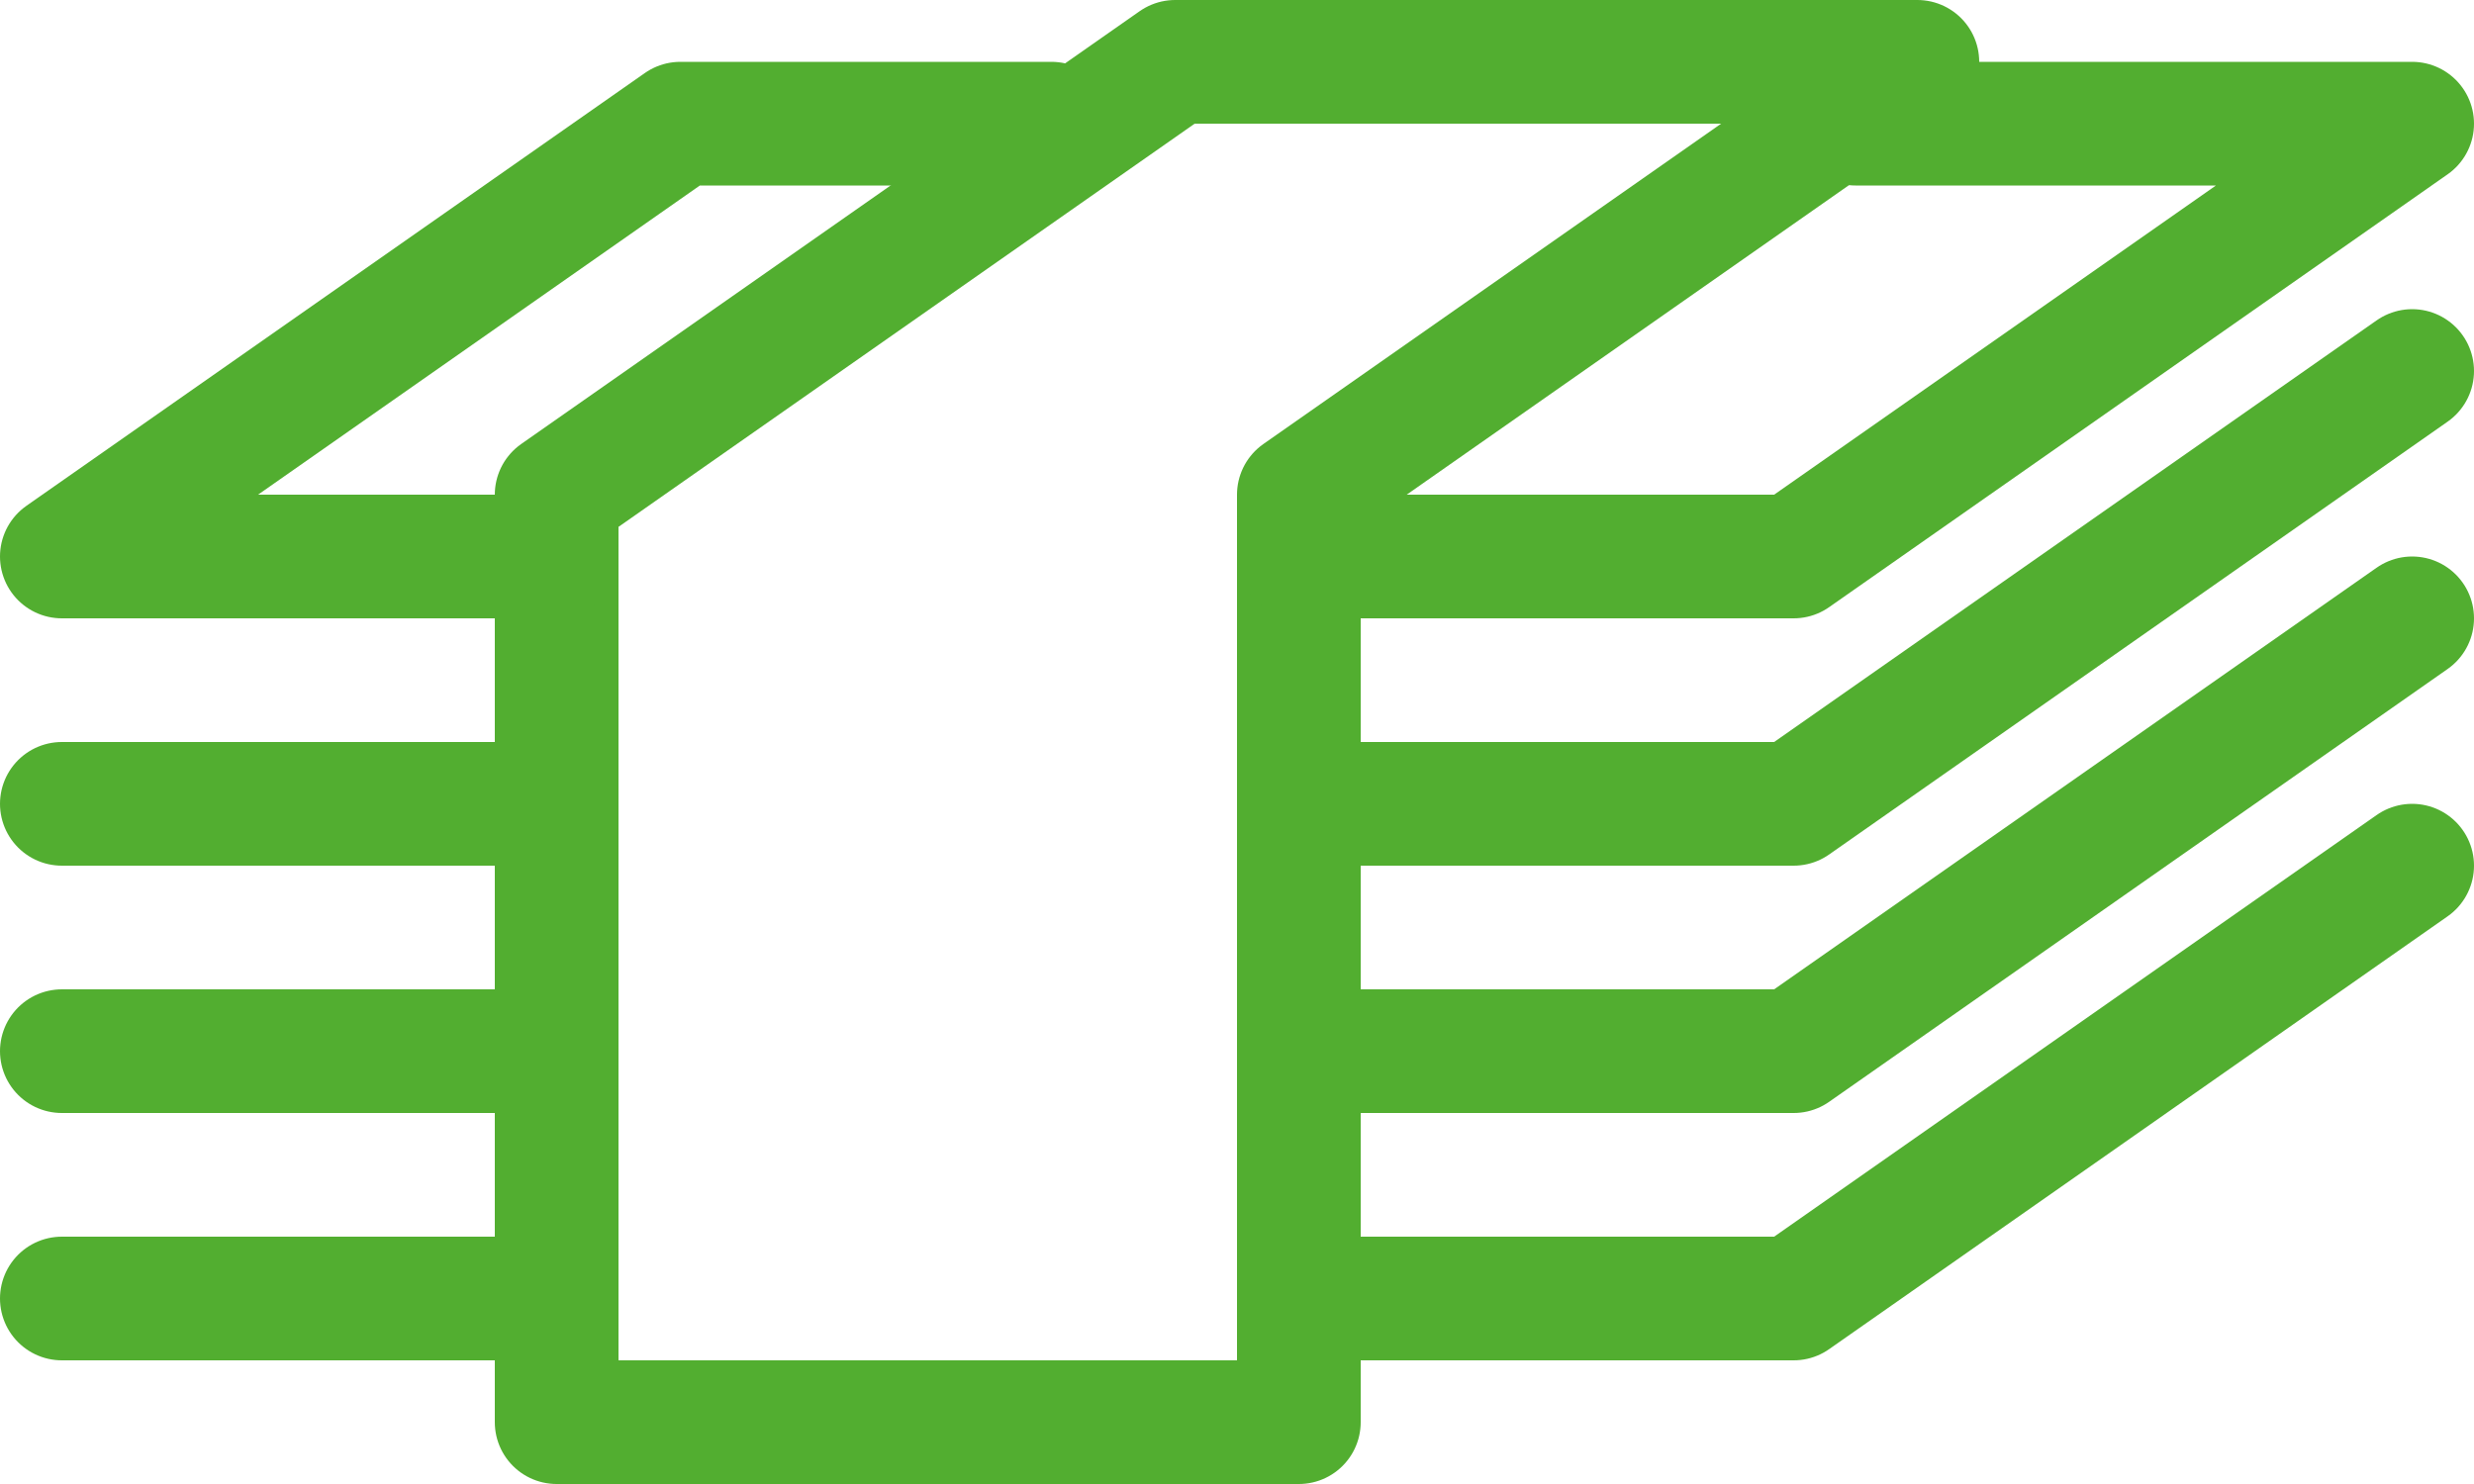 <svg xmlns="http://www.w3.org/2000/svg" width="40" height="24" viewBox="0 0 40 24">
    <g fill="none" fill-rule="evenodd">
        <path d="M0-7h40v40H0z"/>
        <g stroke="#52AE30" stroke-linecap="round" stroke-linejoin="round" stroke-width="2">
            <path d="M39 6l-10 7h-8M39 10l-10 7h-8M39 14l-10 7h-8"/>
            <path d="M21 23H9V8l10-7h12L21 8zM8.167 13H1M9 17H1M9 21H1"/>
            <path d="M30 2h9L29 9h-8M9 9H1l10-7h6"/>
        </g>
    </g>
</svg>
